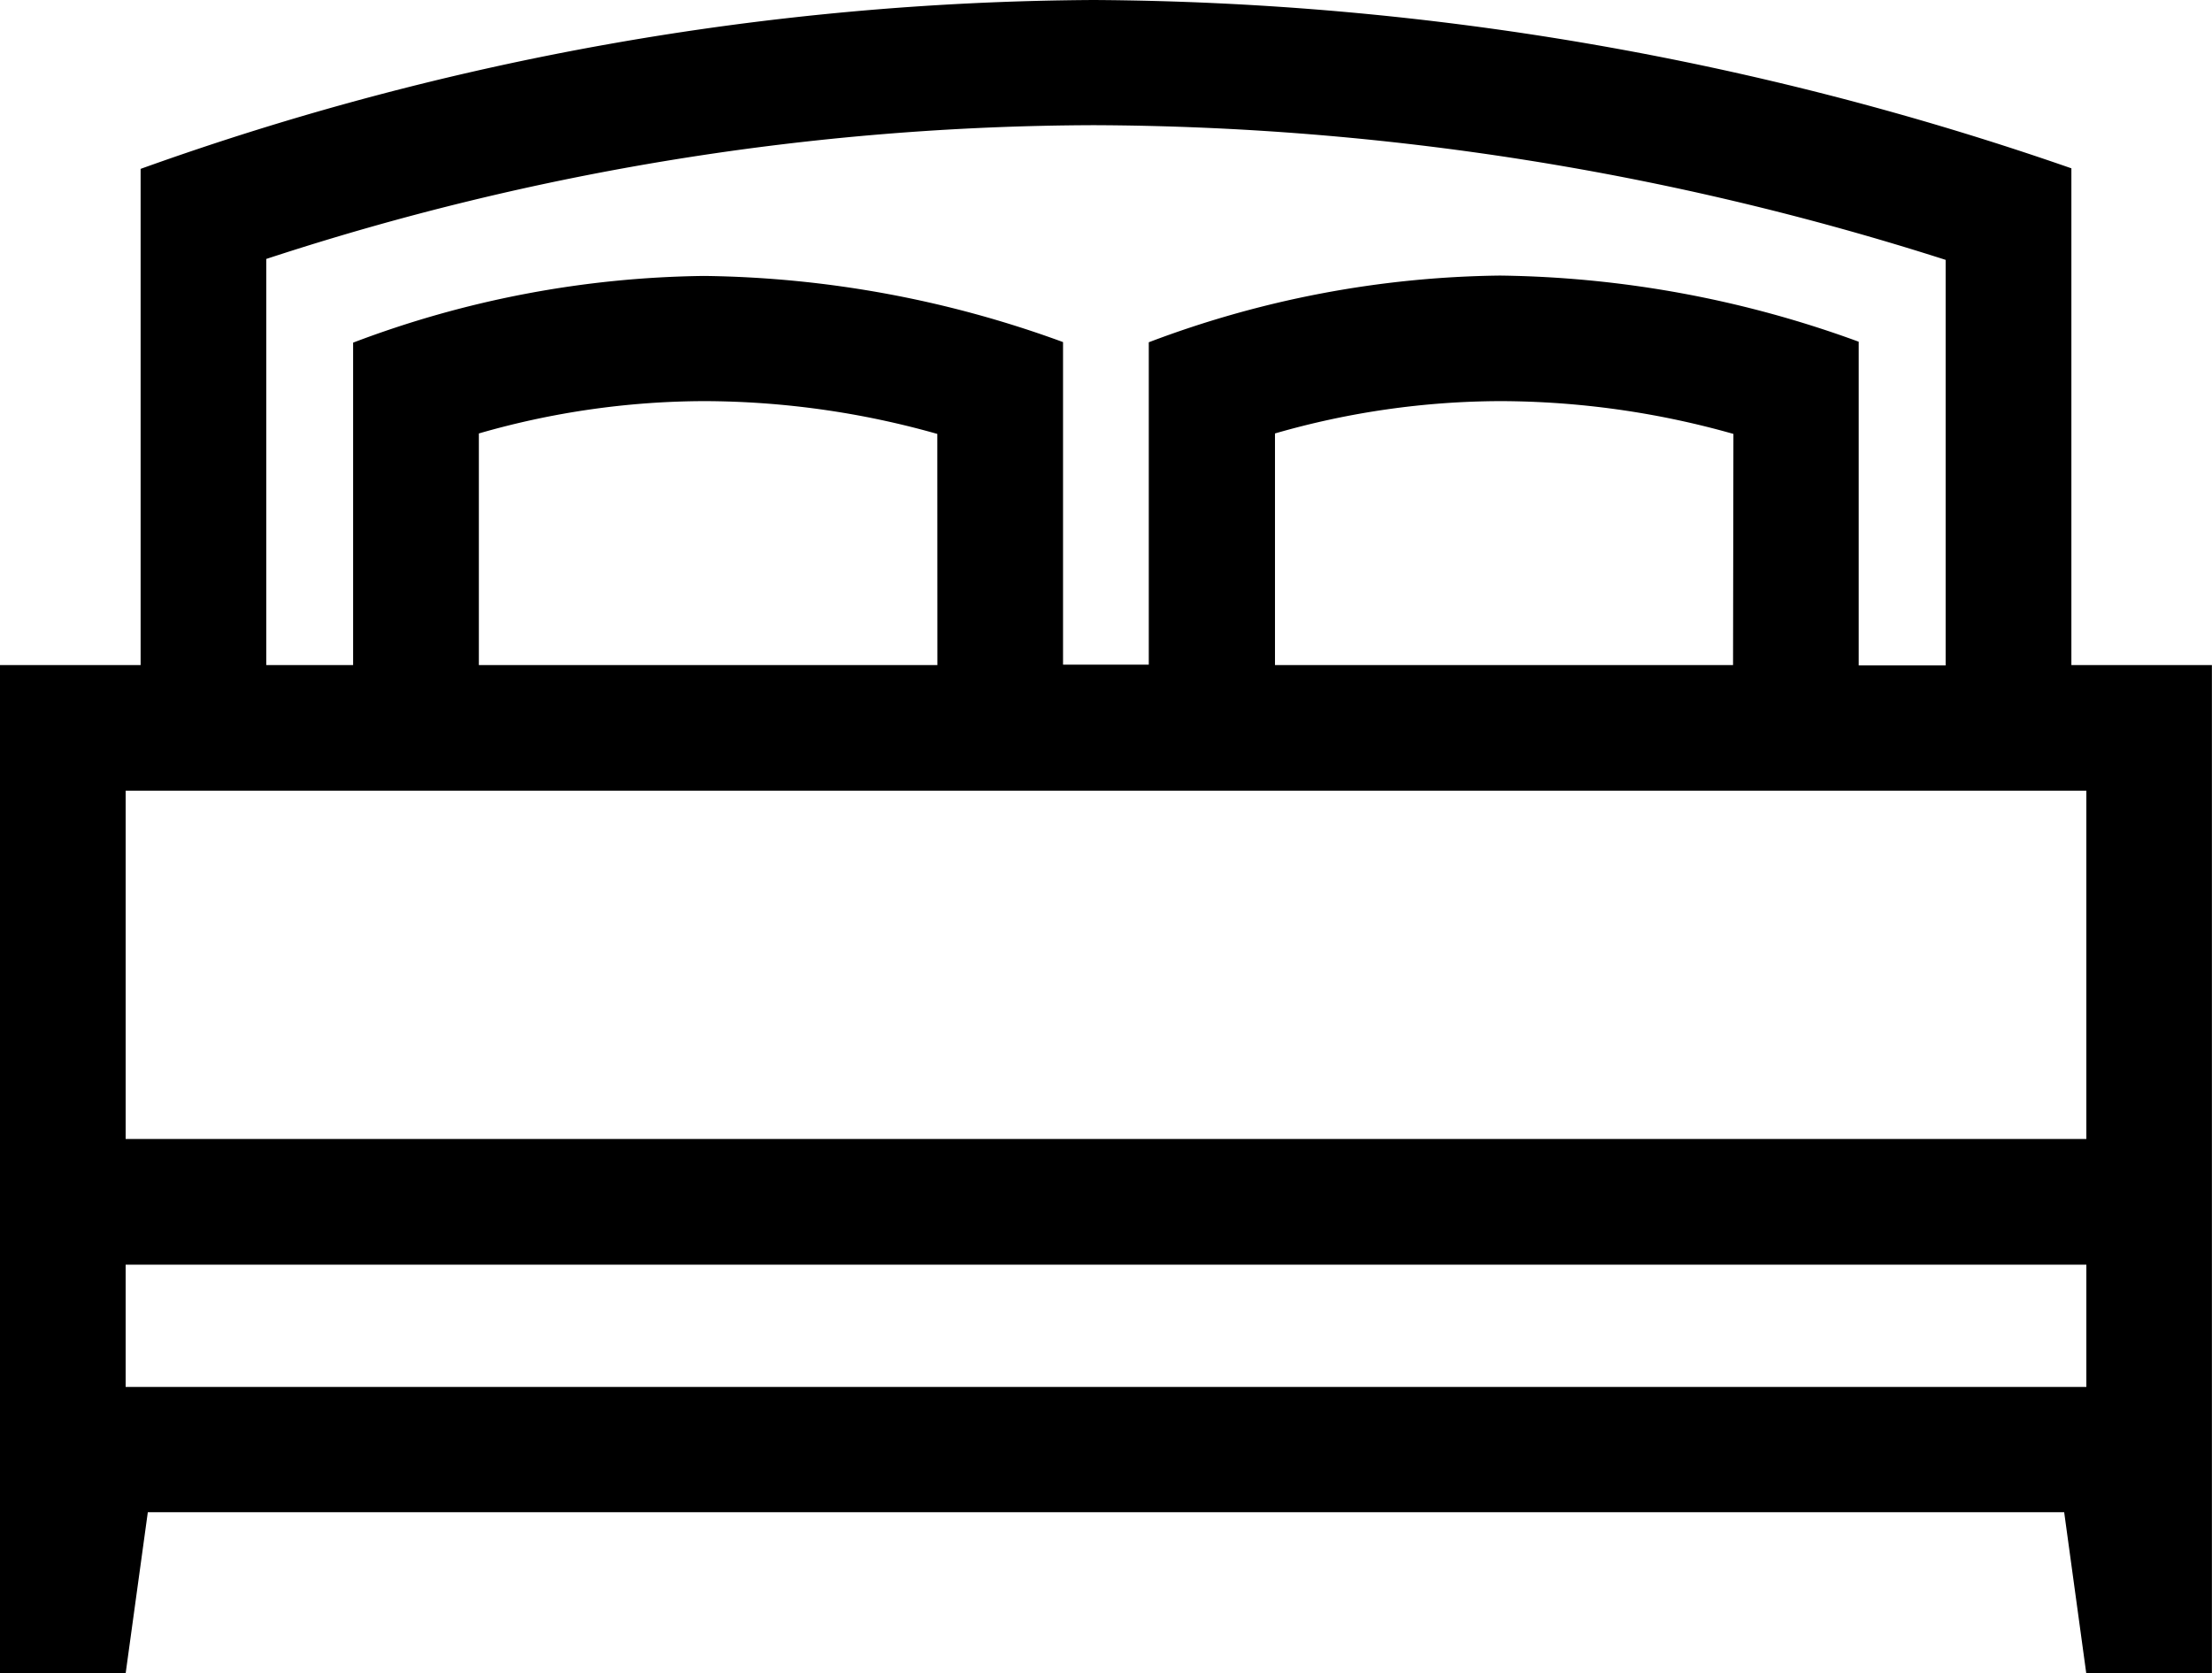<svg id="icone-cama" xmlns="http://www.w3.org/2000/svg" viewBox="0 0 23.942 18.112">
  <defs>
    <style>
      .cls-1 {
        fill-rule: evenodd;
      }
    </style>
  </defs>
  <g id="Group_1" data-name="Group 1" transform="translate(0 0)">
    <path id="Path_1" data-name="Path 1" class="cls-1" d="M10.146,13.286H5.183V10.779a8.865,8.865,0,0,1,2.439-.35,9.323,9.323,0,0,1,2.523.355Zm9.972-3.5a11.672,11.672,0,0,0-3.884-.716,11.06,11.06,0,0,0-3.8.722v3.49h-.928V9.79a11.672,11.672,0,0,0-3.884-.716,11.046,11.046,0,0,0-3.8.722v3.49H2.882V8.89a28.969,28.969,0,0,1,8.959-1.448A30.6,30.6,0,0,1,21.059,8.9v4.39h-.941Zm-1.36,3.5H13.8V10.779a8.863,8.863,0,0,1,2.439-.35,9.321,9.321,0,0,1,2.523.355Zm3.824,5.13H1.36v-3.77H22.582ZM1.6,22.456H22.342l.239,1.744h1.36V13.286H22.42V7.909A32.771,32.771,0,0,0,11.842,6.087,30.988,30.988,0,0,0,1.522,7.915v5.371H0V24.2H1.36Zm-.24-2.679H22.582V21.1H1.36Z" transform="translate(0 -6.087)"/>
  </g>
</svg>
